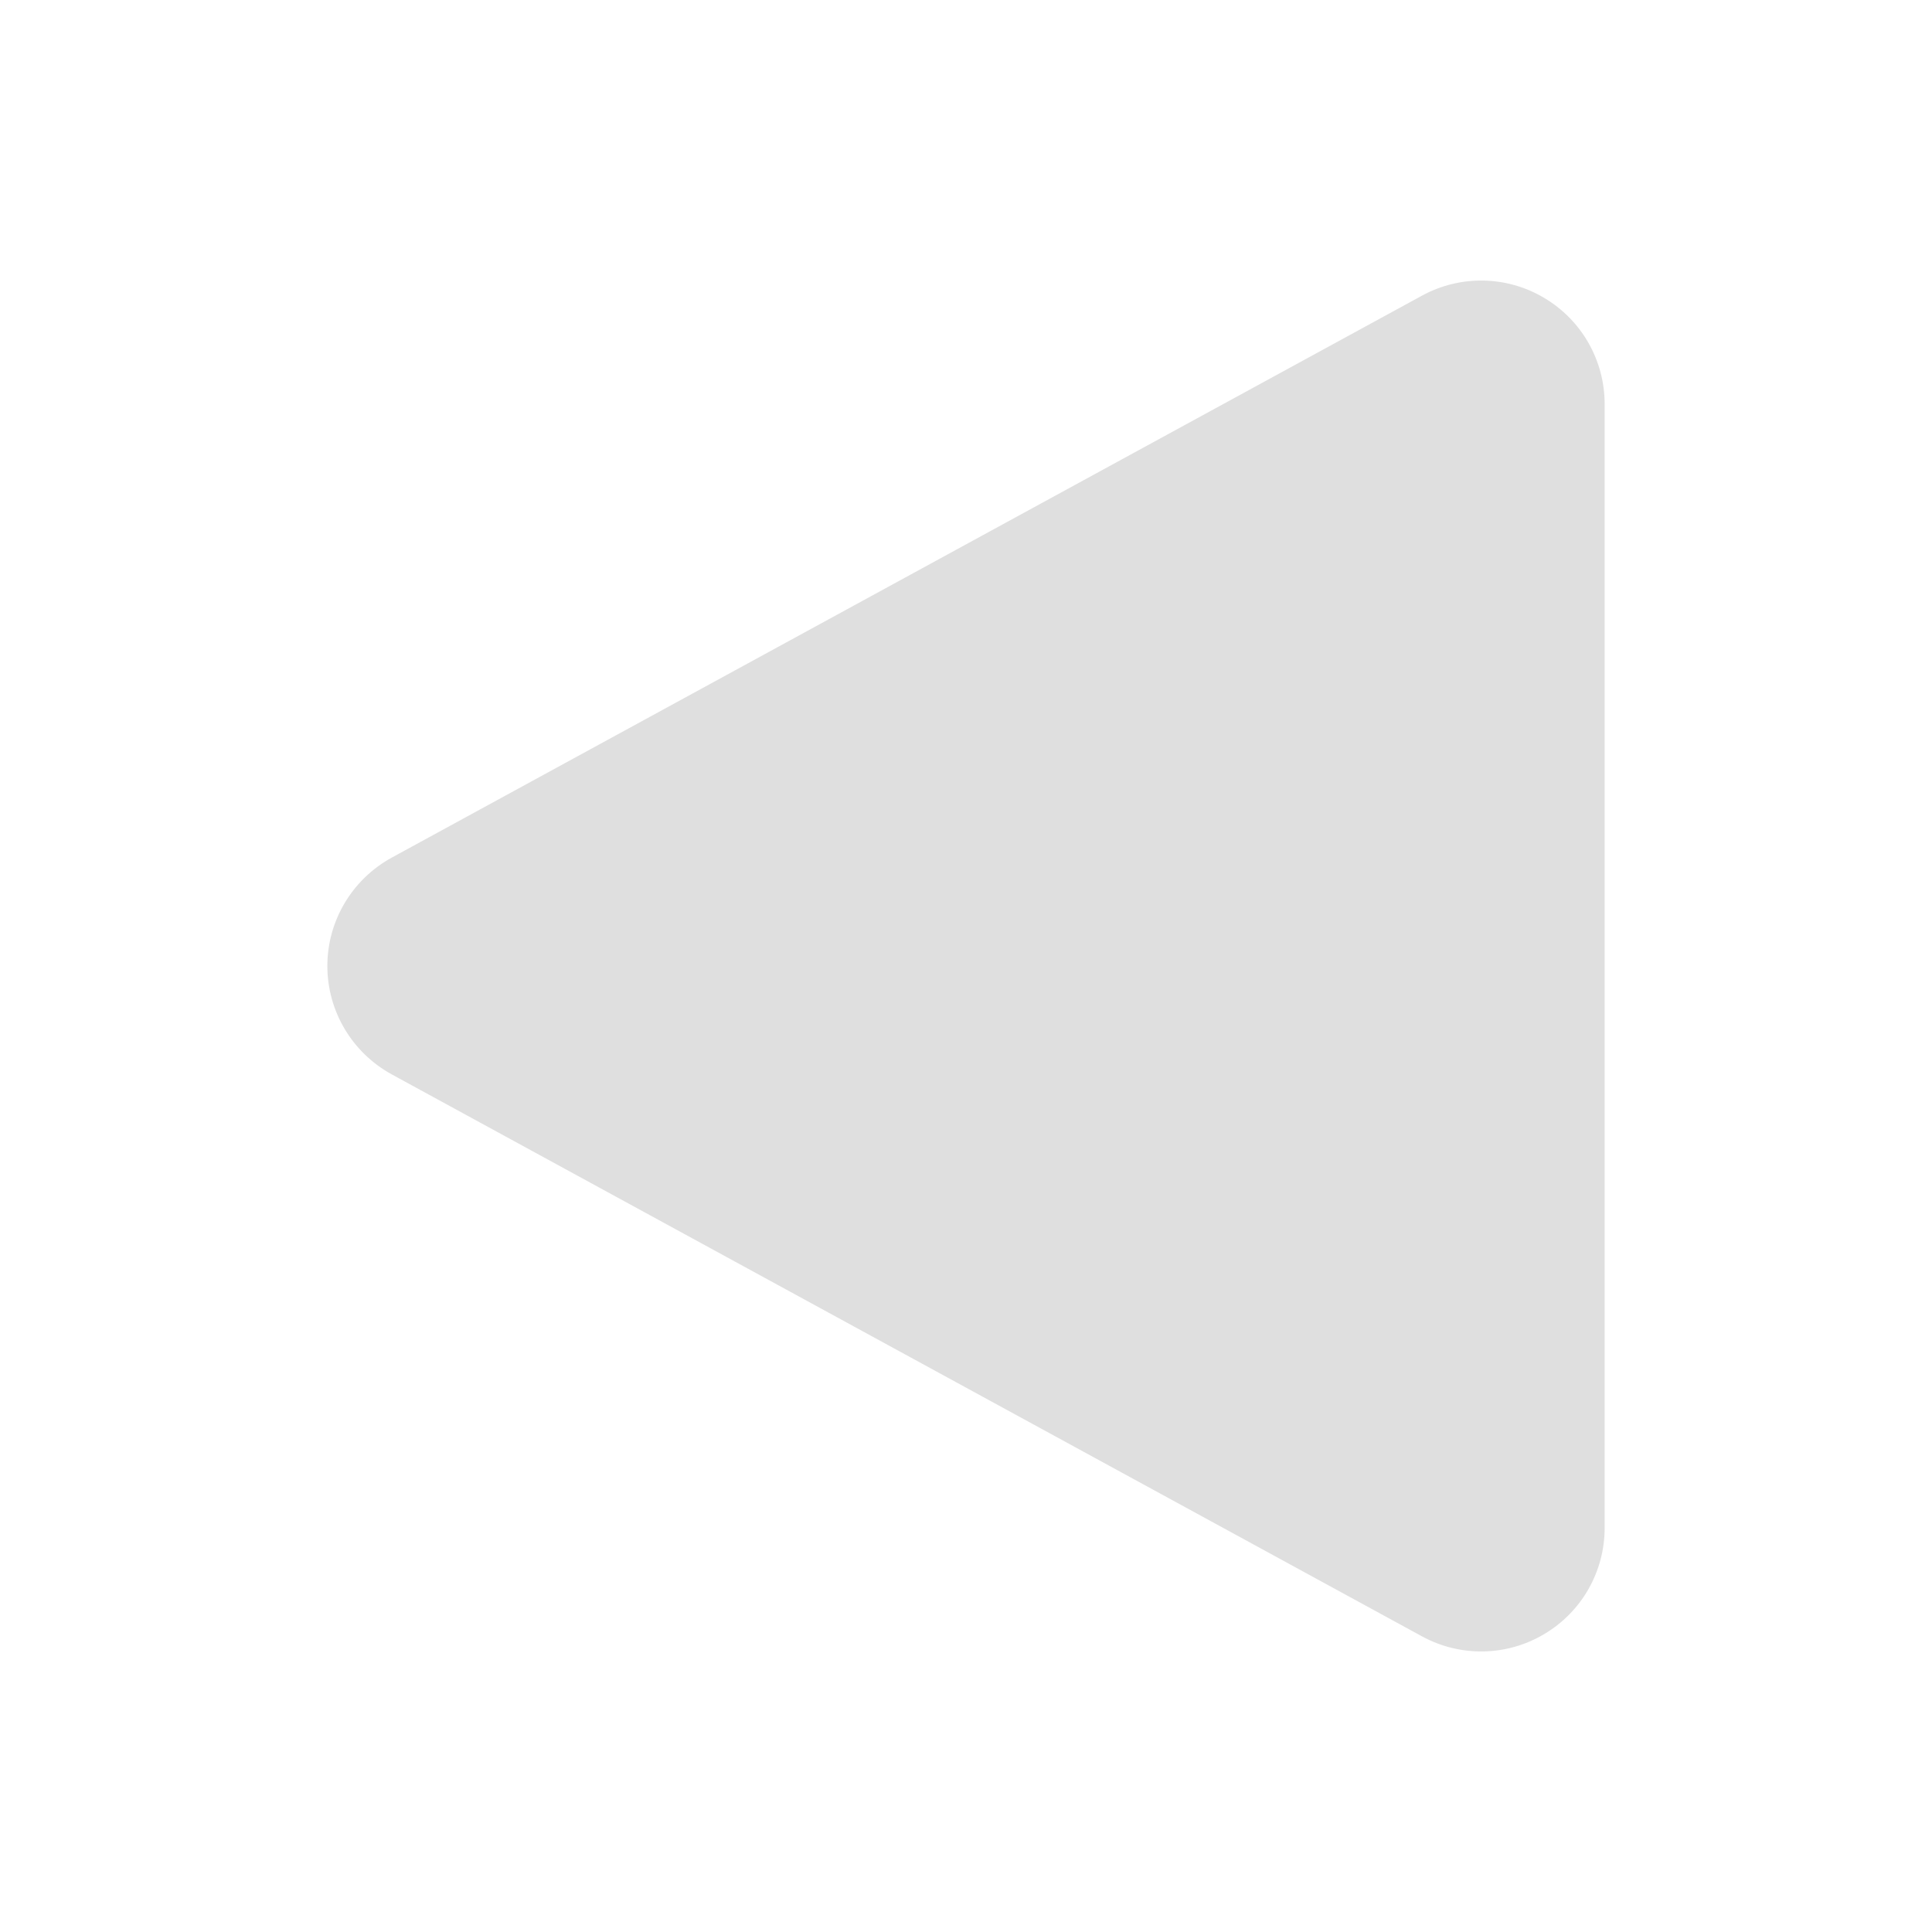 <svg xmlns="http://www.w3.org/2000/svg" style="fill-rule:evenodd;clip-rule:evenodd;stroke-linejoin:round;stroke-miterlimit:2" width="100%" height="100%" viewBox="0 0 16 16" xml:space="preserve">
 <defs>
  <style id="current-color-scheme" type="text/css">
   .ColorScheme-Text { color:#dfdfdf; } .ColorScheme-Highlight { color:#4285f4; } .ColorScheme-NeutralText { color:#ff9800; } .ColorScheme-PositiveText { color:#4caf50; } .ColorScheme-NegativeText { color:#f44336; }
  </style>
 </defs>
 <path style="fill:currentColor;" class="ColorScheme-Text" d="M11.777,2.448c0.316,-0.172 0.701,-0.166 1.011,0.019c0.311,0.184 0.501,0.518 0.501,0.879l0,9.308c0,0.361 -0.19,0.695 -0.501,0.879c-0.31,0.185 -0.695,0.191 -1.011,0.019c-2.199,-1.199 -6.261,-3.416 -8.532,-4.654c-0.329,-0.18 -0.534,-0.524 -0.534,-0.898c-0,-0.374 0.205,-0.718 0.534,-0.898c2.271,-1.238 6.333,-3.455 8.532,-4.654Z"/>
</svg>
